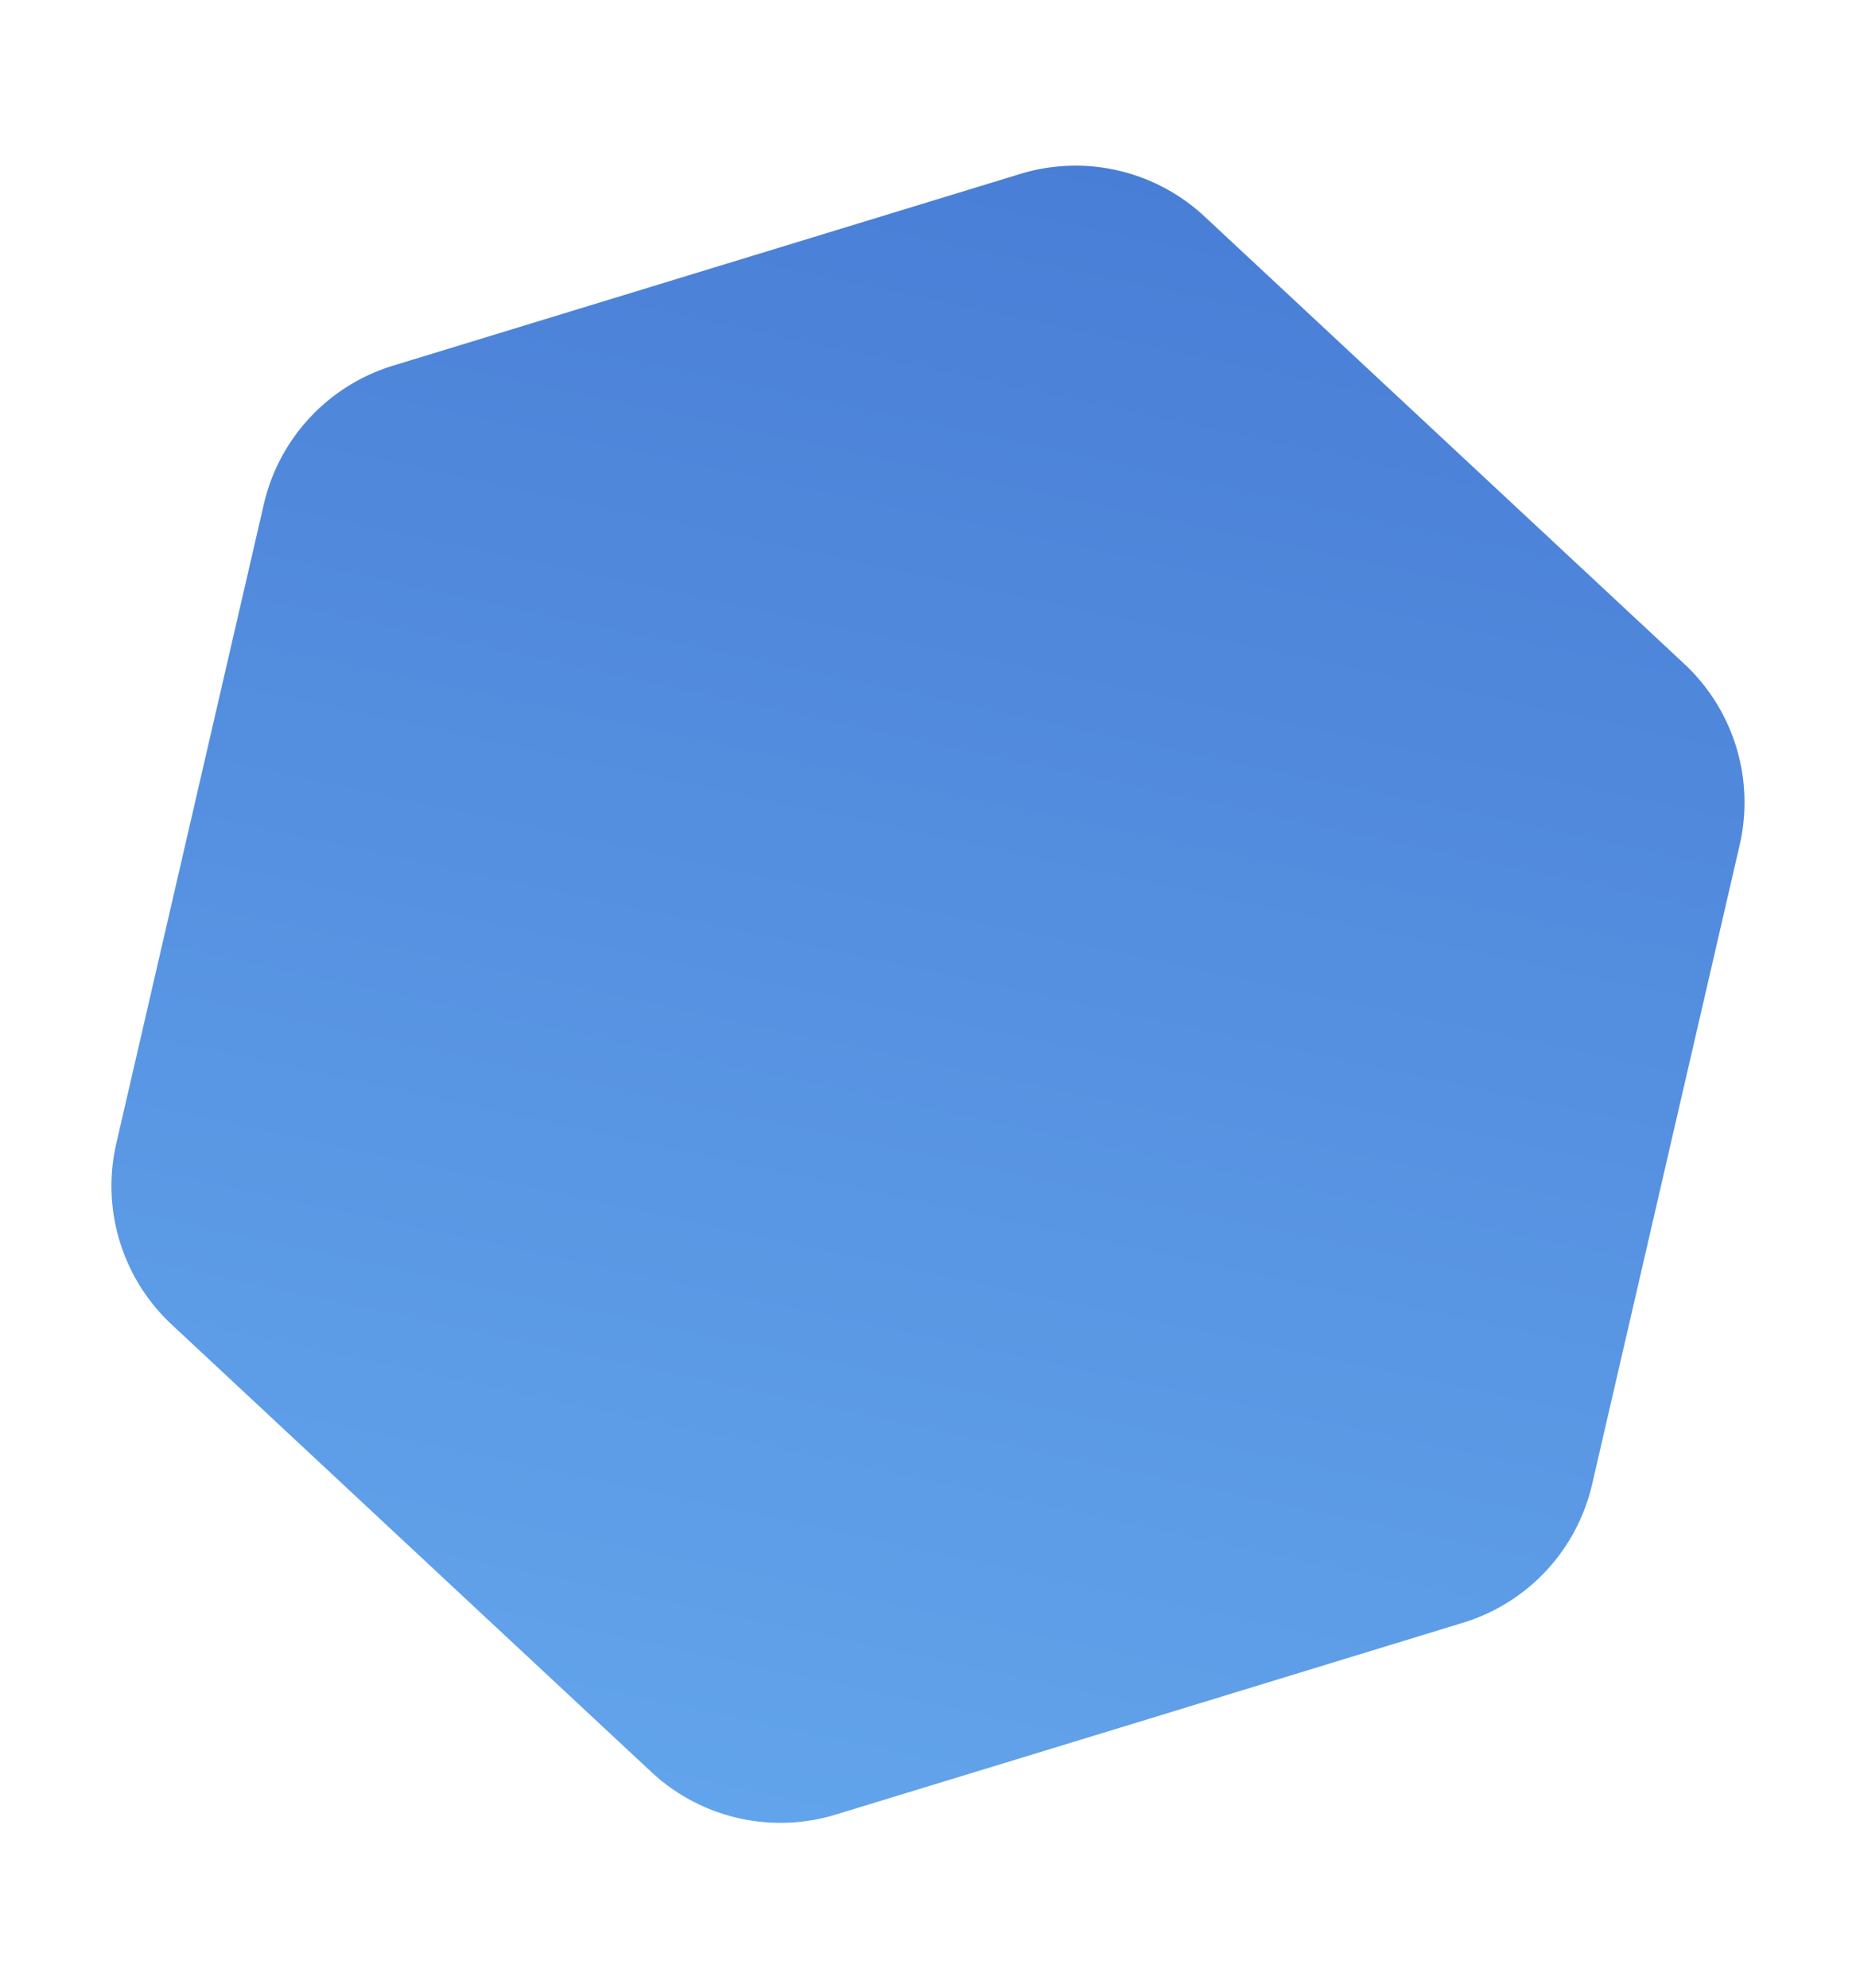 <svg xmlns="http://www.w3.org/2000/svg" width="17.312" height="18.541"><defs><linearGradient id="a" x1=".5" x2=".5" y2="1" gradientUnits="objectBoundingBox"><stop offset="0" stop-color="#497ed6"/><stop offset="1" stop-color="#62a4eb"/></linearGradient></defs><path d="M1071.569 1359.675l-2.649 1.529a1.766 1.766 0 00-.883 1.529v6.118a1.766 1.766 0 00.883 1.529l2.649 1.53 2.649 1.529a1.766 1.766 0 001.766 0l2.649-1.529 2.649-1.53a1.765 1.765 0 00.883-1.529v-6.118a1.766 1.766 0 00-.883-1.529l-2.649-1.529-2.649-1.529a1.764 1.764 0 00-1.766 0z" transform="rotate(13 6494.895 -3992.503)" fill="url(#a)"/></svg>